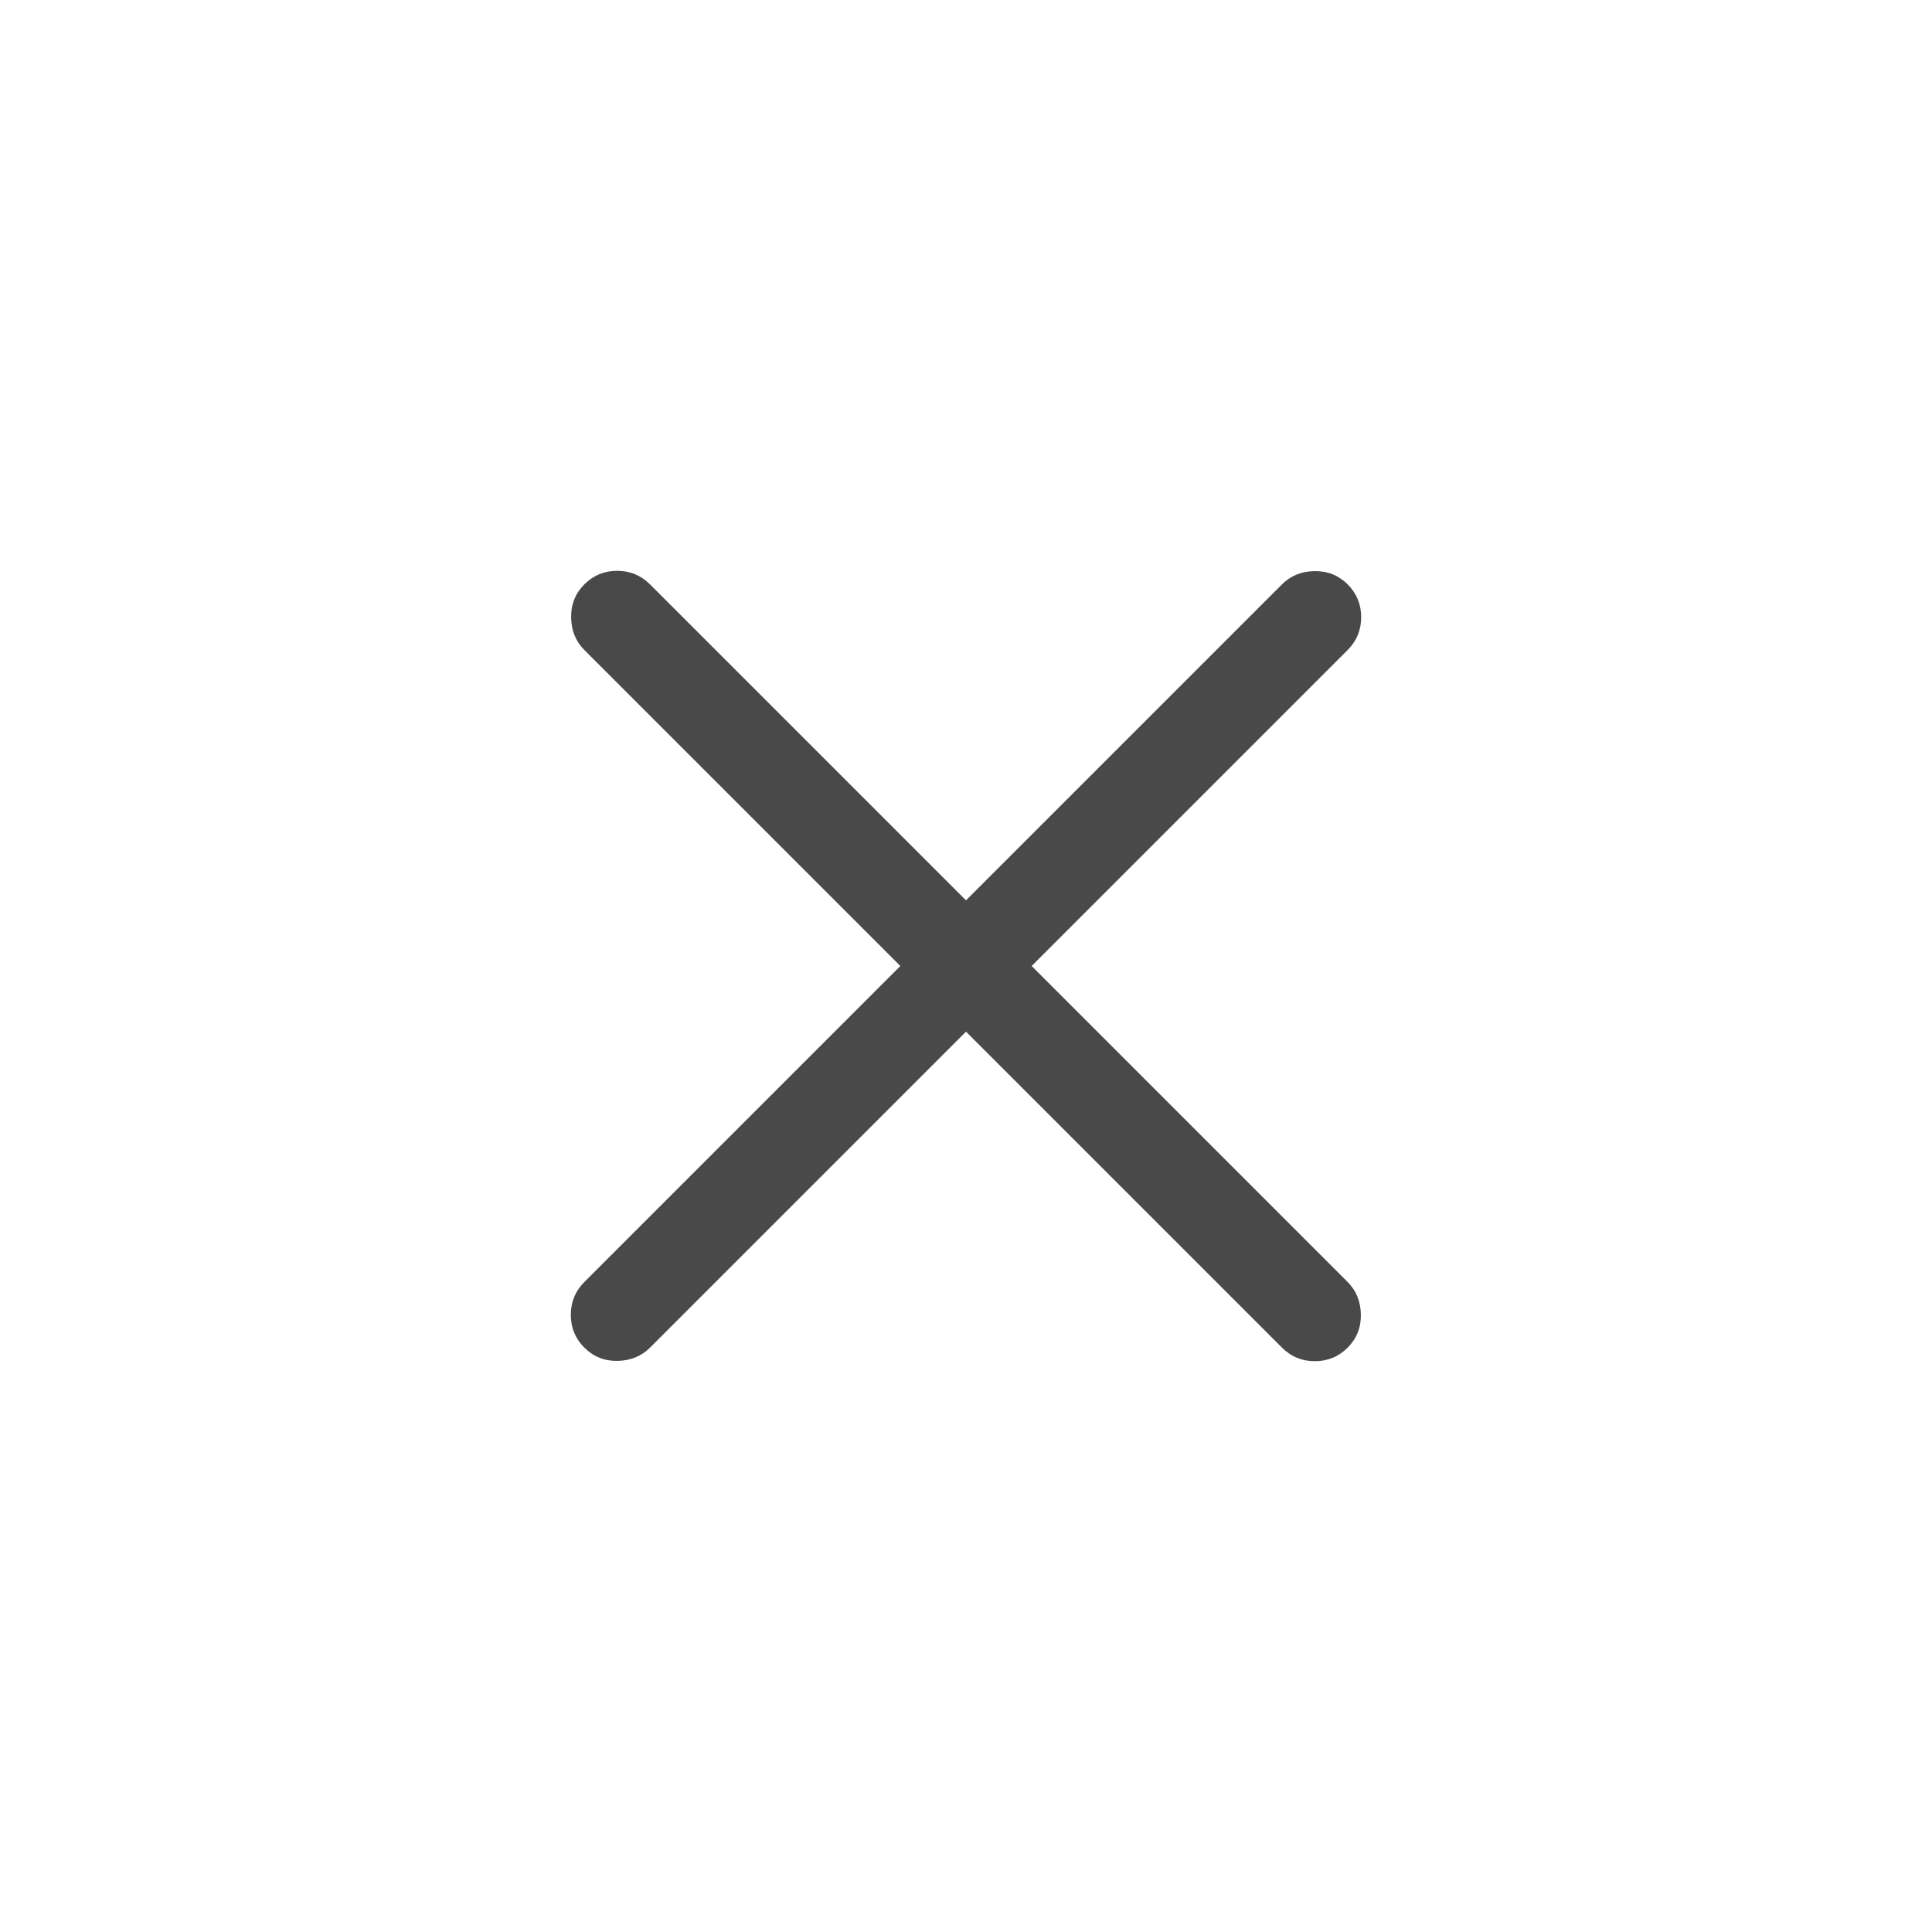 <svg width="44" height="44" viewBox="0 0 44 44" fill="none" xmlns="http://www.w3.org/2000/svg">
<mask id="mask0_17629_116805" style="mask-type:alpha" maskUnits="userSpaceOnUse" x="0" y="0" width="44" height="44">
<rect width="44" height="44" fill="#D9D9D9"/>
</mask>
<g mask="url(#mask0_17629_116805)">
<path d="M22 23.495L14.803 30.692C14.607 30.888 14.36 30.988 14.062 30.993C13.765 30.998 13.514 30.897 13.308 30.692C13.103 30.486 13 30.237 13 29.944C13 29.651 13.103 29.402 13.308 29.197L20.505 22L13.308 14.803C13.112 14.607 13.011 14.36 13.007 14.062C13.002 13.765 13.103 13.514 13.308 13.308C13.514 13.103 13.763 13 14.056 13C14.348 13 14.598 13.103 14.803 13.308L22 20.505L29.197 13.308C29.393 13.112 29.64 13.011 29.938 13.007C30.235 13.002 30.486 13.103 30.692 13.308C30.897 13.514 31 13.763 31 14.056C31 14.348 30.897 14.598 30.692 14.803L23.495 22L30.692 29.197C30.888 29.393 30.988 29.64 30.993 29.938C30.998 30.235 30.897 30.486 30.692 30.692C30.486 30.897 30.237 31 29.944 31C29.651 31 29.402 30.897 29.197 30.692L22 23.495Z" fill="#494949"/>
</g>
</svg>
